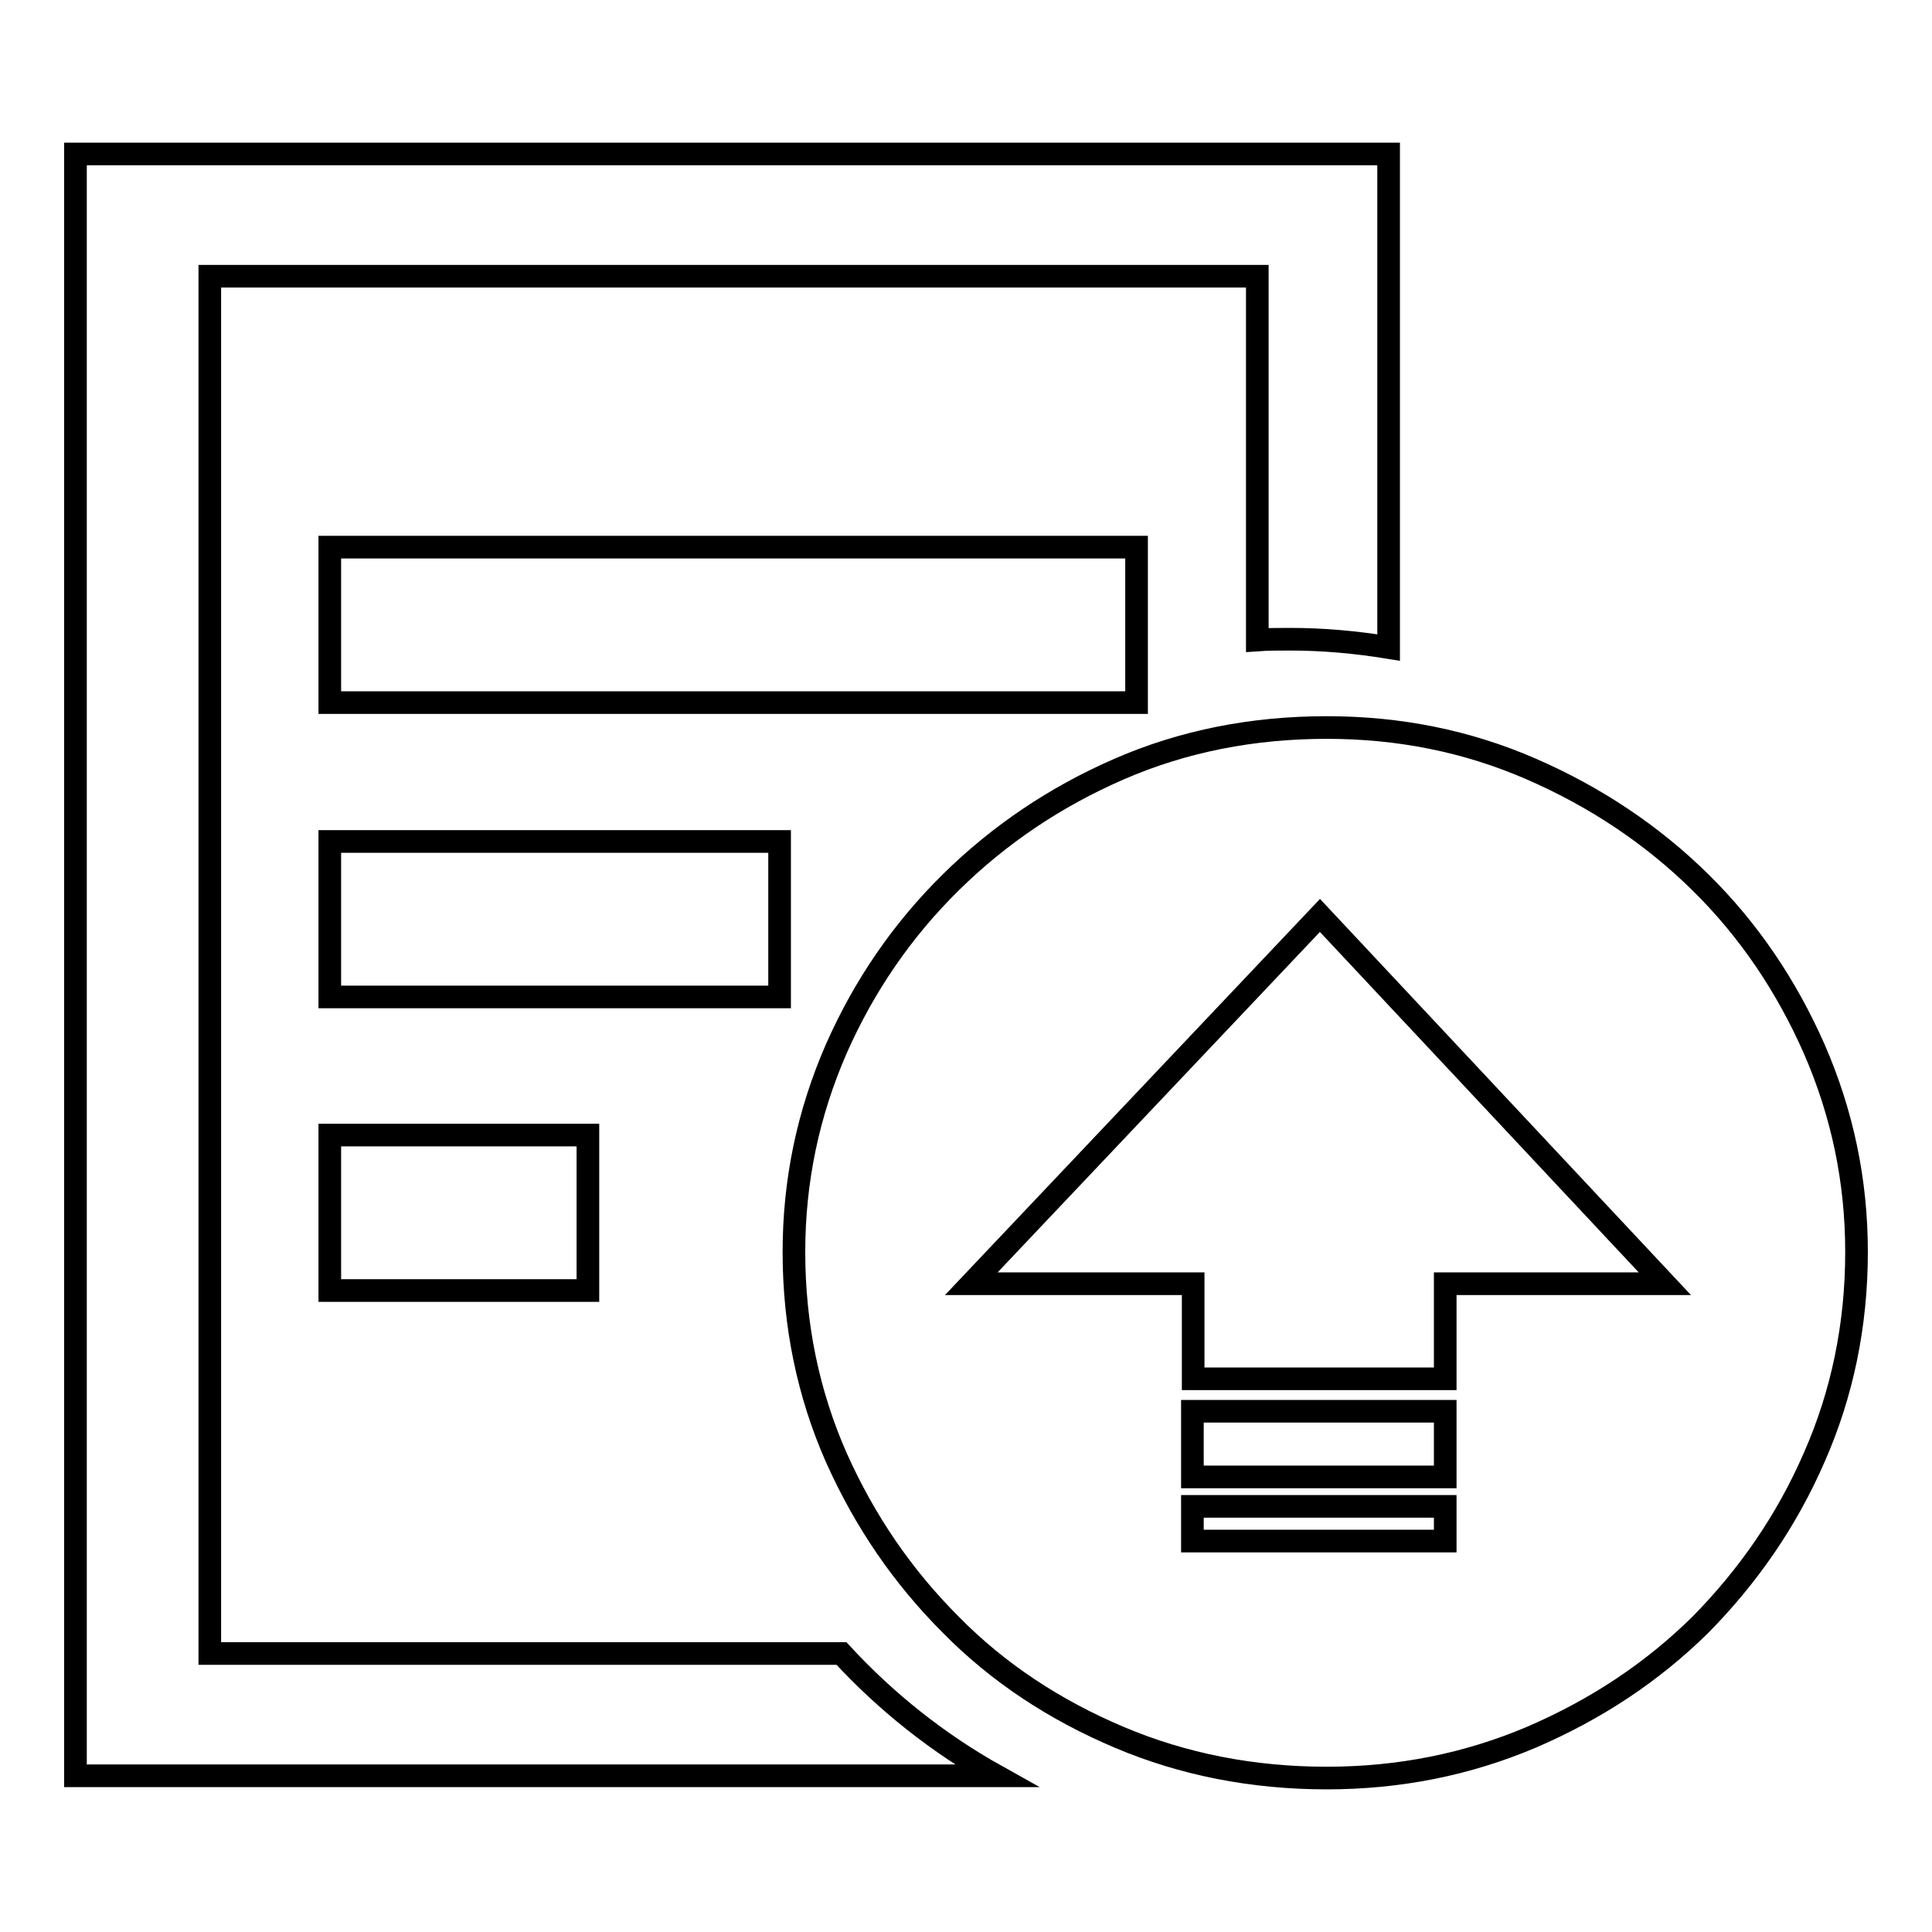 <?xml version="1.0" encoding="utf-8"?>
<!-- Svg Vector Icons : http://www.onlinewebfonts.com/icon -->
<!DOCTYPE svg PUBLIC "-//W3C//DTD SVG 1.1//EN" "http://www.w3.org/Graphics/SVG/1.1/DTD/svg11.dtd">
<svg version="1.1" xmlns="http://www.w3.org/2000/svg" xmlns:xlink="http://www.w3.org/1999/xlink" x="0px" y="0px" viewBox="0 0 256 256" enable-background="new 0 0 256 256" xml:space="preserve">
<g><g><path stroke-width="3" fill-opacity="0" stroke="#000000"  d="M43.7,72.5h106.9v20.6H43.7V72.5z M128.7,170.1h29.4v12.6h33.4v-12.6h29.1l-45.7-48.8L128.7,170.1z M158,204.2h33.5v-4.6H158V204.2z M158,195.7h33.5V187H158V195.7z M175.8,96.4c9.6,0,18.6,1.8,27.1,5.5c8.5,3.7,16,8.7,22.4,15c6.4,6.3,11.4,13.7,15.1,22.1c3.7,8.5,5.6,17.4,5.6,26.9c0,9.7-1.9,18.8-5.6,27.2c-3.7,8.5-8.8,15.8-15.1,22.2c-6.4,6.3-13.8,11.2-22.4,14.9c-8.5,3.6-17.5,5.4-27.1,5.4c-9.8,0-19-1.8-27.5-5.4c-8.5-3.6-16-8.5-22.3-14.9c-6.4-6.4-11.4-13.7-15.2-22.2c-3.7-8.4-5.6-17.5-5.6-27.2c0-9.5,1.9-18.4,5.6-26.9c3.7-8.4,8.8-15.8,15.2-22.1c6.4-6.3,13.8-11.3,22.3-15C156.8,98.2,166,96.4,175.8,96.4z M43.7,111.5h59.6v20.6H43.7V111.5z M43.7,150.4h34.2V171H43.7V150.4z M111.5,219.1H27.8V36.6h138.8v48.2c1.4-0.1,2.9-0.1,4.3-0.1c4.5,0,8.8,0.4,13.1,1.1V20.4H10v214.9h122C124.3,231,117.4,225.5,111.5,219.1L111.5,219.1L111.5,219.1z"/></g></g>
</svg>